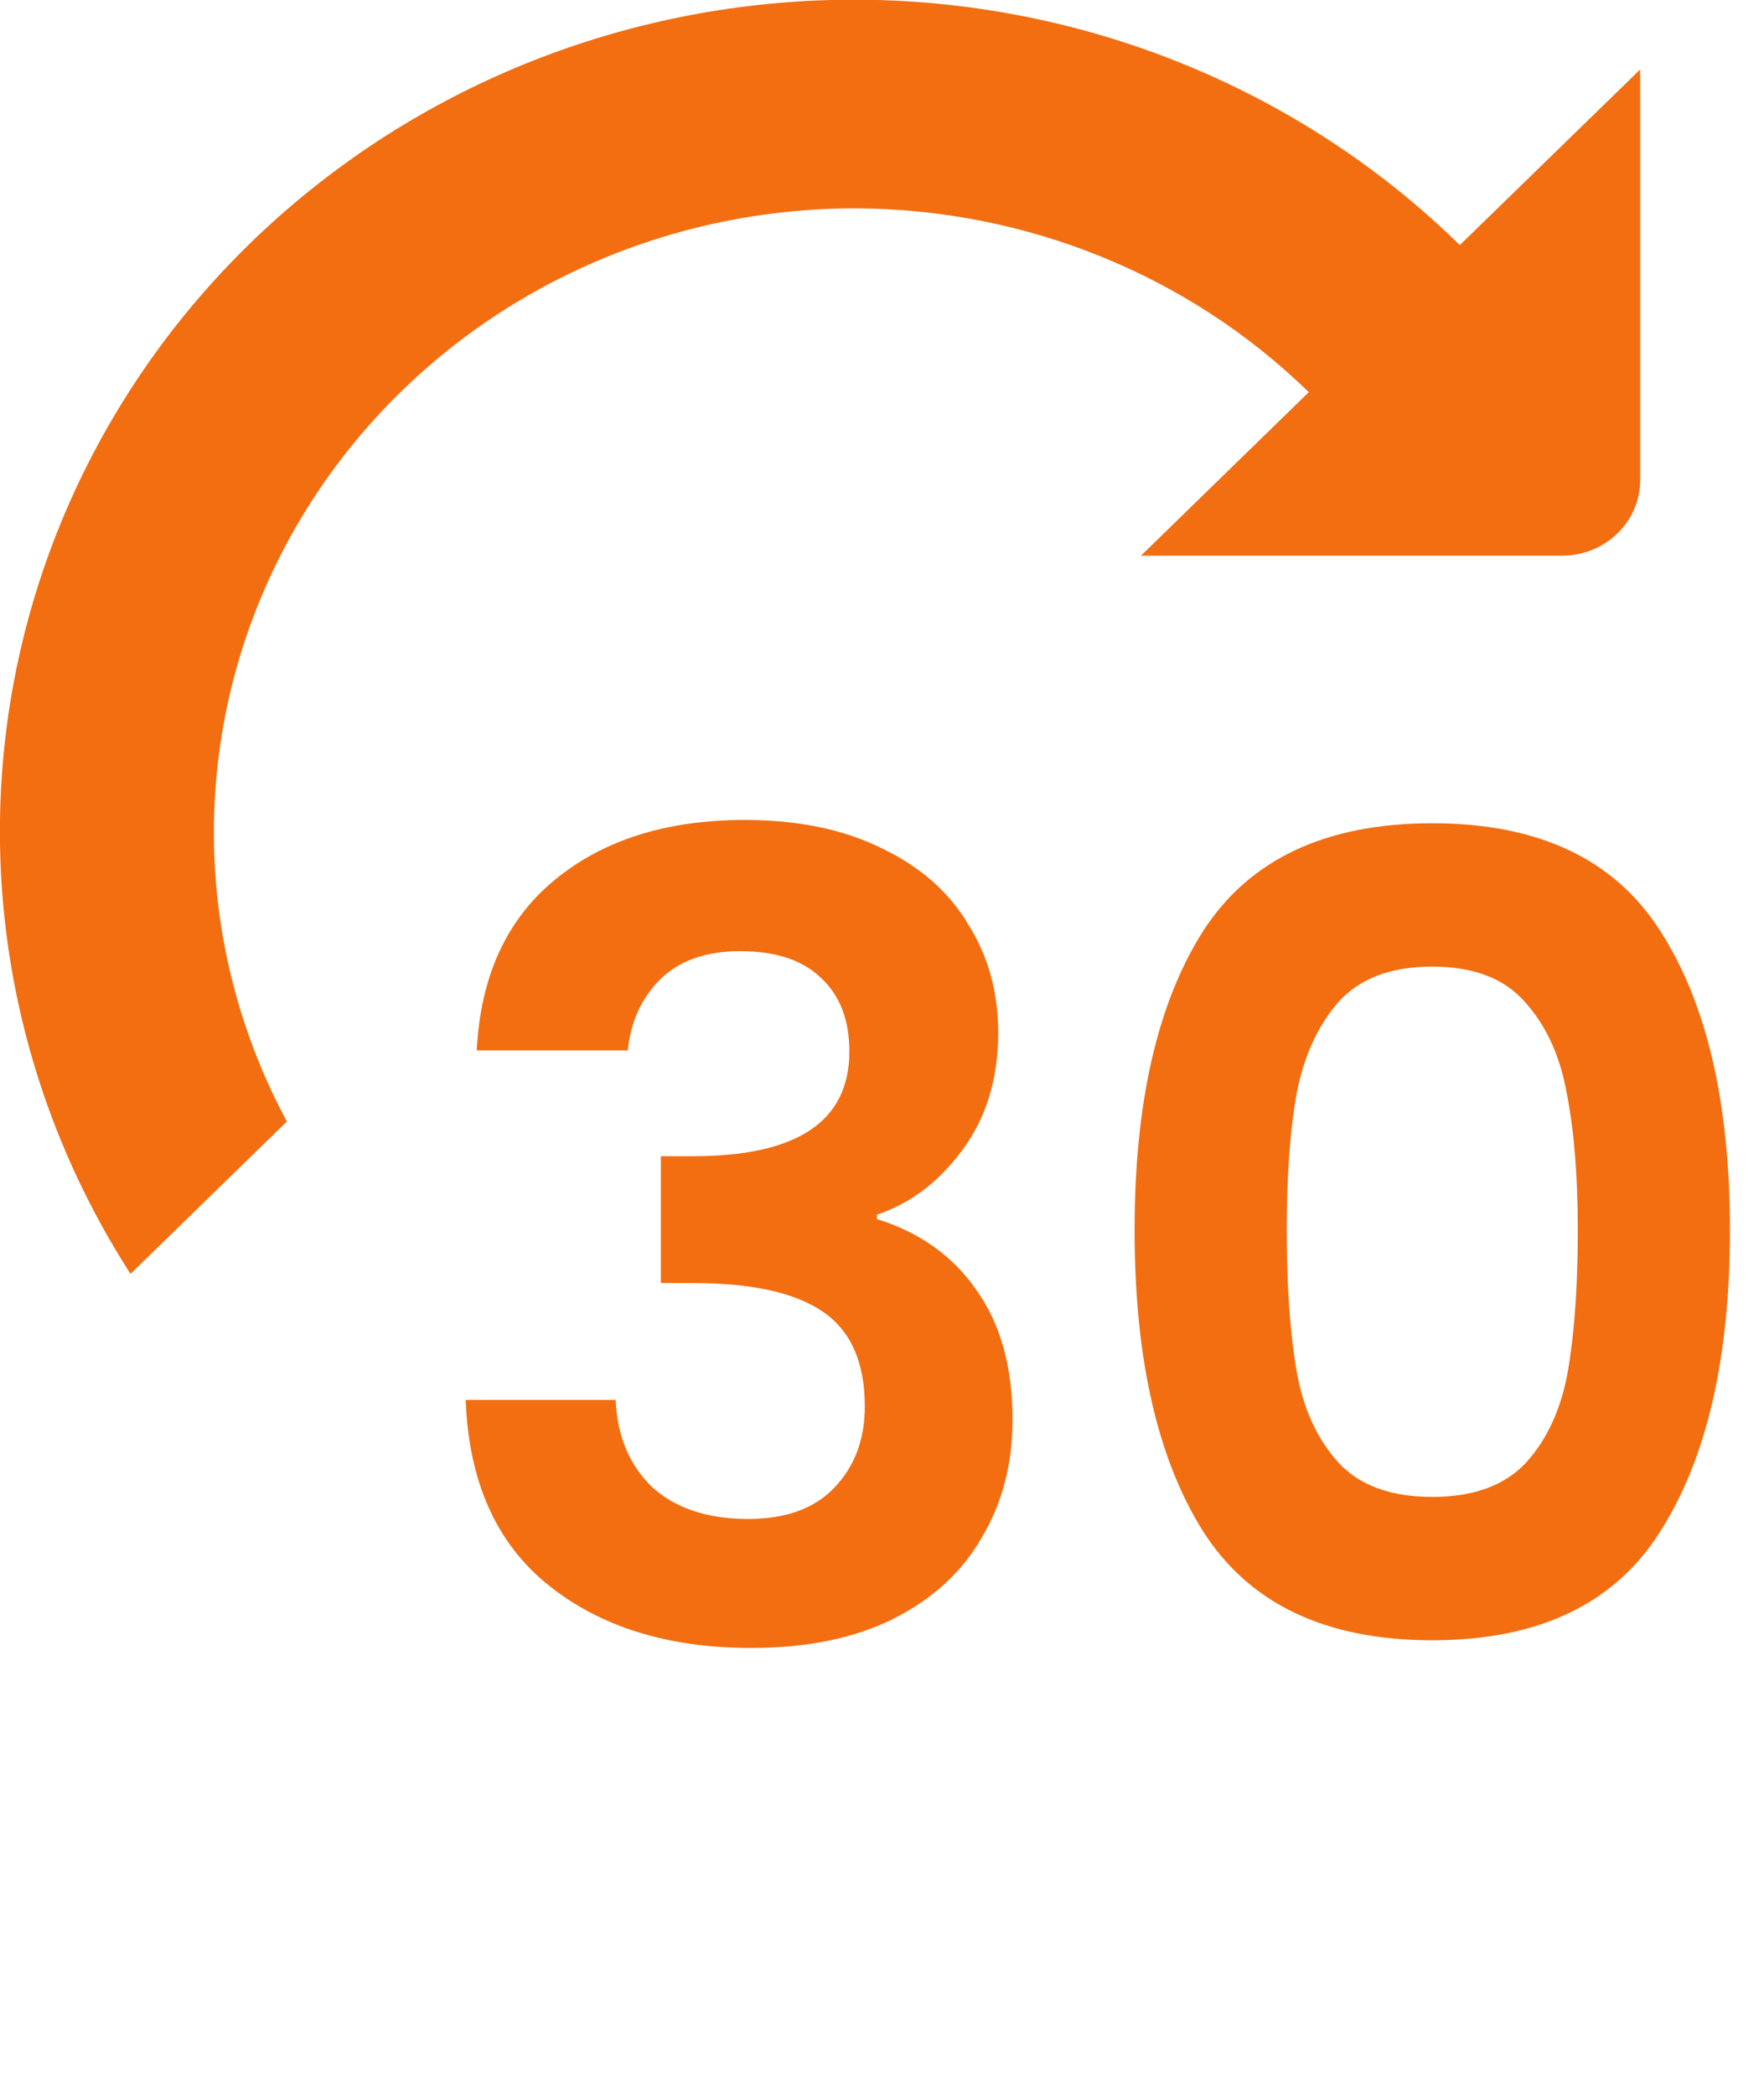 <svg xmlns="http://www.w3.org/2000/svg" fill="none" viewBox="0 0 16 19" height="19" width="16">
<g clip-path="url(#clip0_38_7565)">
<path fill="#F26E11" d="M13.241 2.223C11.897 0.906 10.102 0.119 8.199 0.01C6.296 -0.098 4.419 0.48 2.927 1.635C1.434 2.79 0.431 4.441 0.11 6.27C-0.211 8.1 0.171 9.981 1.184 11.554L2.602 10.172C2.138 9.309 1.911 8.344 1.943 7.37C1.975 6.396 2.264 5.447 2.783 4.614C3.302 3.781 4.033 3.092 4.905 2.615C5.778 2.138 6.762 1.888 7.762 1.89C9.304 1.895 10.782 2.494 11.871 3.557L10.349 5.04H14.172C14.264 5.04 14.356 5.022 14.442 4.987C14.527 4.953 14.605 4.902 14.671 4.838C14.736 4.775 14.788 4.699 14.824 4.615C14.859 4.532 14.877 4.442 14.877 4.352V0.63L13.241 2.223Z"></path>
<path fill="#F26E11" d="M4.324 9.527C4.358 8.861 4.591 8.347 5.024 7.987C5.464 7.621 6.041 7.437 6.754 7.437C7.241 7.437 7.658 7.524 8.004 7.697C8.351 7.864 8.611 8.094 8.784 8.387C8.964 8.674 9.054 9.001 9.054 9.367C9.054 9.787 8.944 10.144 8.724 10.437C8.511 10.724 8.254 10.917 7.954 11.017V11.057C8.341 11.177 8.641 11.391 8.854 11.697C9.074 12.004 9.184 12.397 9.184 12.877C9.184 13.277 9.091 13.634 8.904 13.947C8.724 14.261 8.454 14.507 8.094 14.687C7.741 14.861 7.314 14.947 6.814 14.947C6.061 14.947 5.448 14.757 4.974 14.377C4.501 13.997 4.251 13.437 4.224 12.697H5.584C5.598 13.024 5.708 13.287 5.914 13.487C6.128 13.681 6.418 13.777 6.784 13.777C7.124 13.777 7.384 13.684 7.564 13.497C7.751 13.304 7.844 13.057 7.844 12.757C7.844 12.357 7.718 12.071 7.464 11.897C7.211 11.724 6.818 11.637 6.284 11.637H5.994V10.487H6.284C7.231 10.487 7.704 10.171 7.704 9.537C7.704 9.251 7.618 9.027 7.444 8.867C7.278 8.707 7.034 8.627 6.714 8.627C6.401 8.627 6.158 8.714 5.984 8.887C5.818 9.054 5.721 9.267 5.694 9.527H4.324ZM10.291 11.157C10.291 10.004 10.497 9.101 10.911 8.447C11.331 7.794 12.024 7.467 12.991 7.467C13.957 7.467 14.647 7.794 15.061 8.447C15.481 9.101 15.691 10.004 15.691 11.157C15.691 12.317 15.481 13.227 15.061 13.887C14.647 14.547 13.957 14.877 12.991 14.877C12.024 14.877 11.331 14.547 10.911 13.887C10.497 13.227 10.291 12.317 10.291 11.157ZM14.311 11.157C14.311 10.664 14.277 10.251 14.211 9.917C14.151 9.577 14.024 9.301 13.831 9.087C13.644 8.874 13.364 8.767 12.991 8.767C12.617 8.767 12.334 8.874 12.141 9.087C11.954 9.301 11.827 9.577 11.761 9.917C11.701 10.251 11.671 10.664 11.671 11.157C11.671 11.664 11.701 12.091 11.761 12.437C11.821 12.777 11.947 13.054 12.141 13.267C12.334 13.474 12.617 13.577 12.991 13.577C13.364 13.577 13.647 13.474 13.841 13.267C14.034 13.054 14.161 12.777 14.221 12.437C14.281 12.091 14.311 11.664 14.311 11.157Z"></path>
</g>
<defs>
<clipPath id="clip0_38_7565">
<rect fill="white" height="19" width="16"></rect>
</clipPath>
</defs>
</svg>
